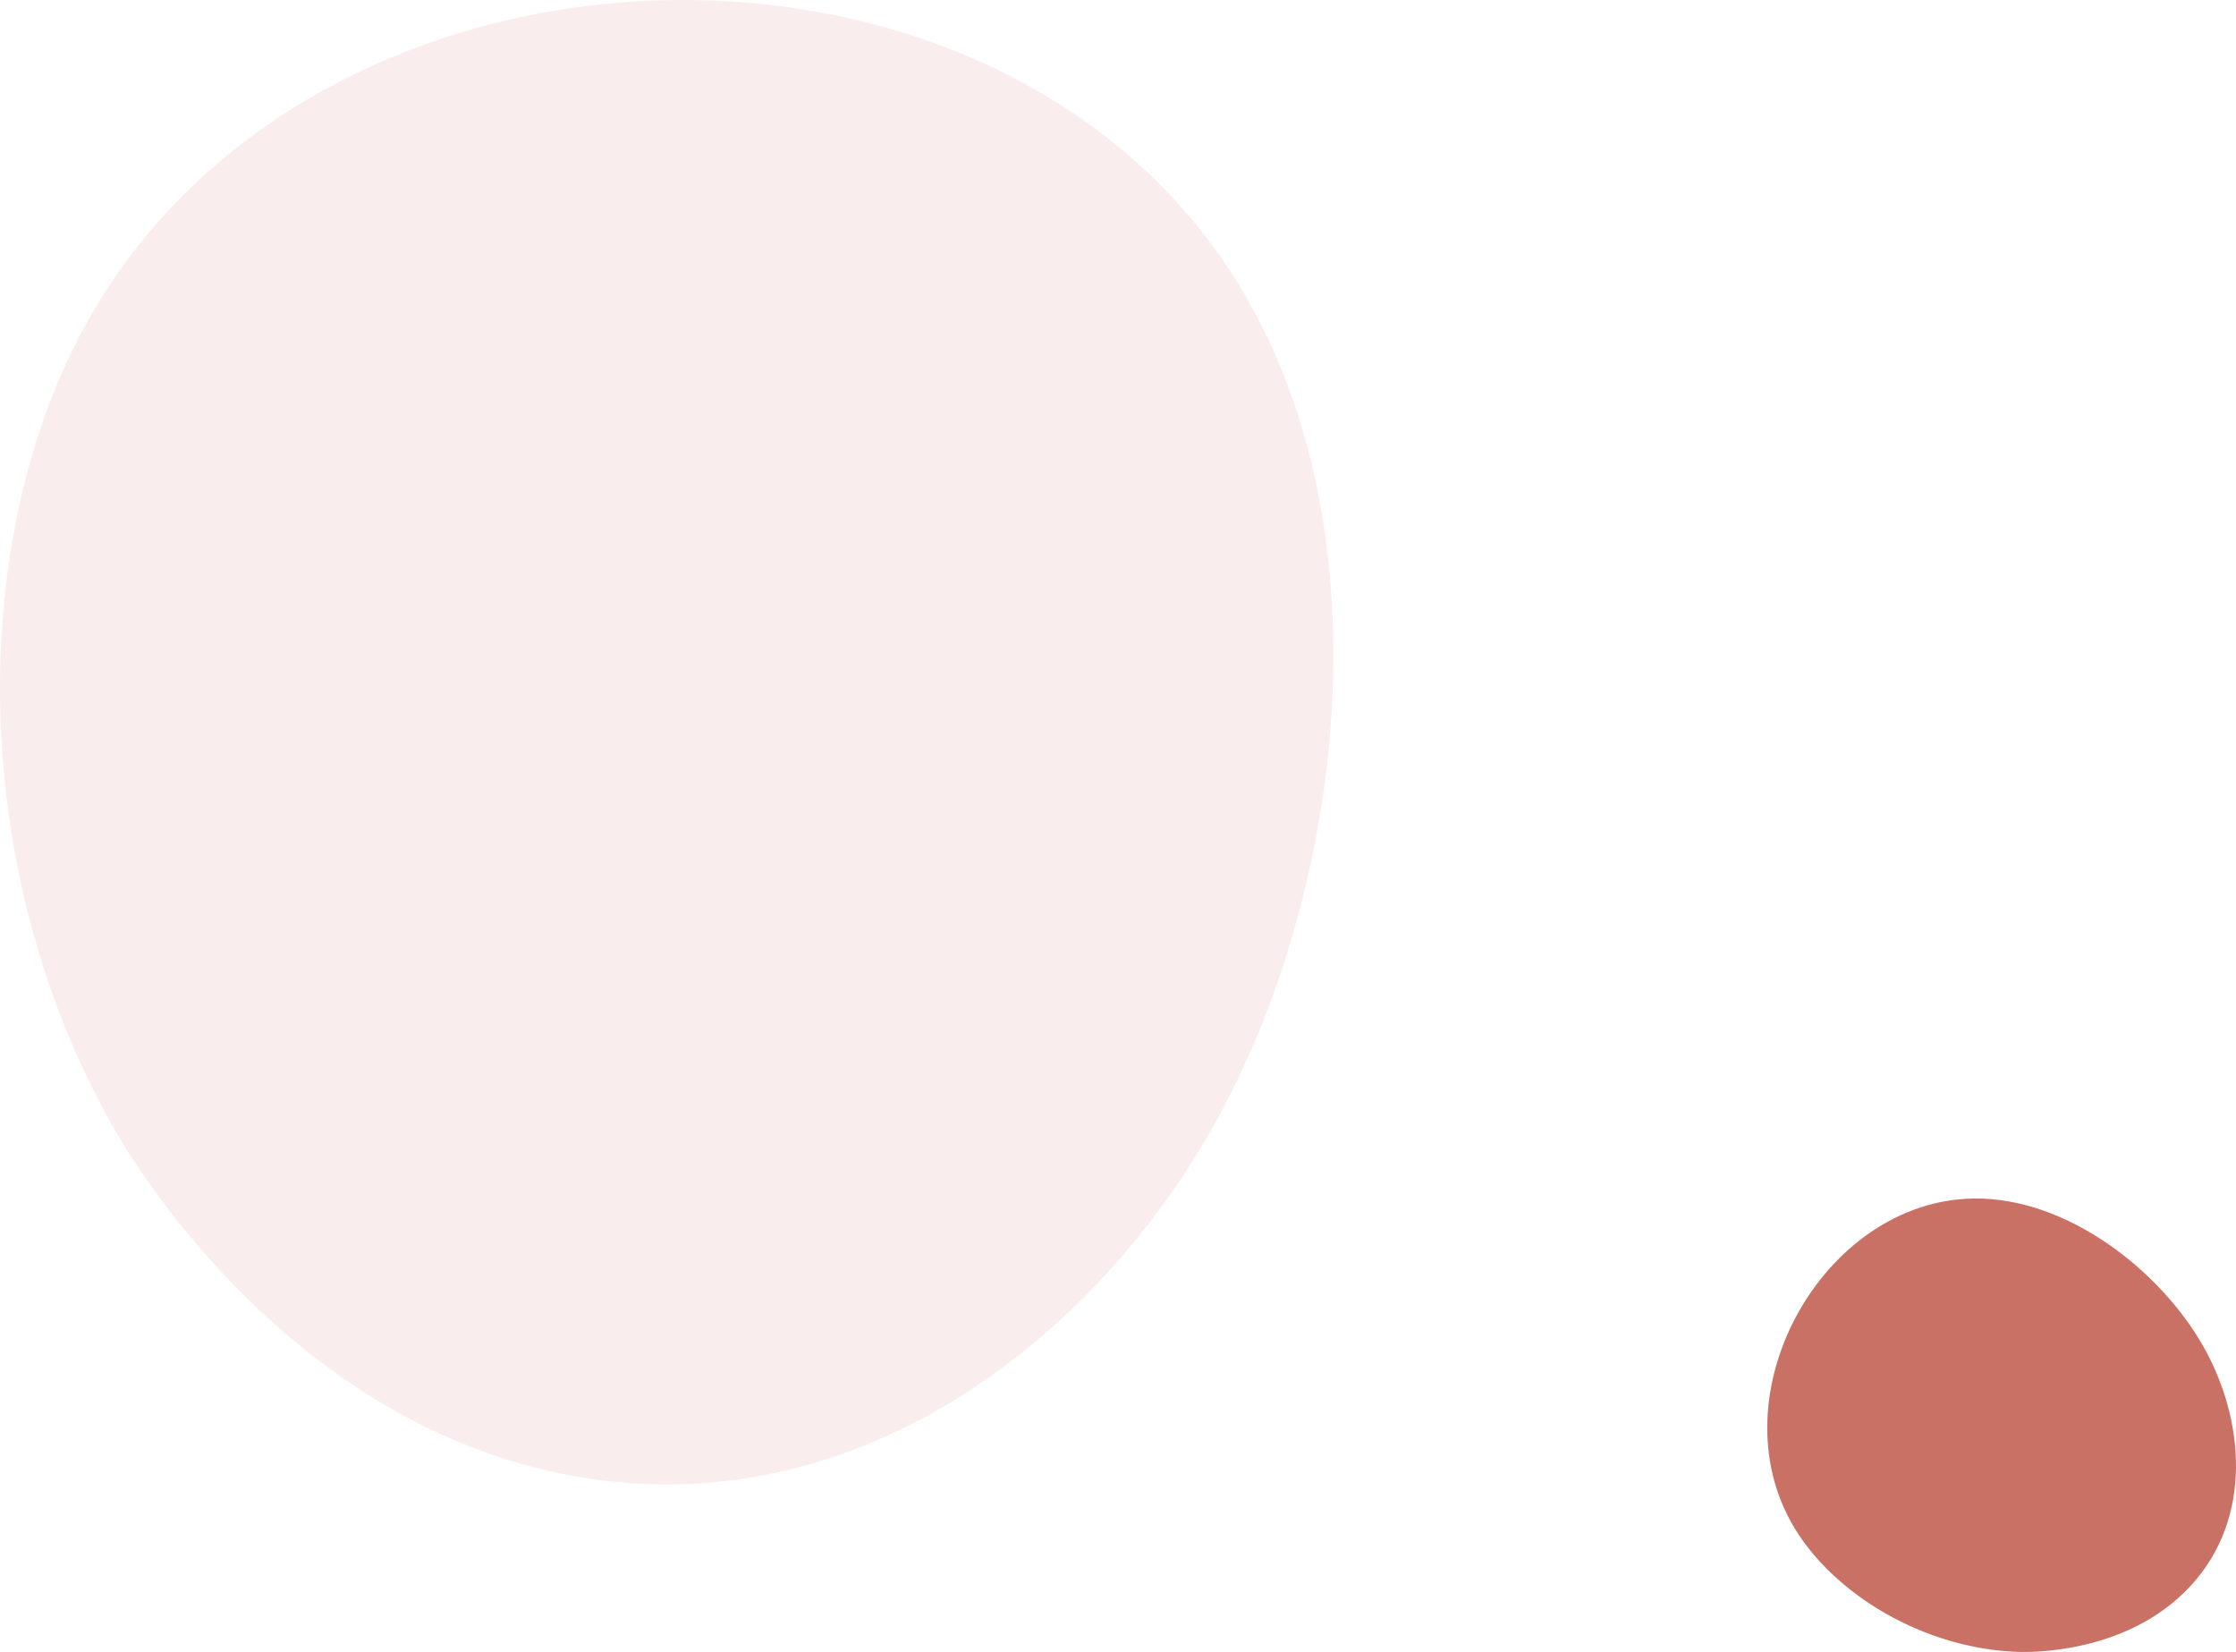 <svg xmlns="http://www.w3.org/2000/svg" width="1192.91" height="881.316" viewBox="0 0 1192.91 881.316"><defs><style>.a,.b{fill:#c1594c;}.a{opacity:0.1;}.b{opacity:0.85;}</style></defs><g transform="translate(-461.971 106.924)"><path class="a" d="M606.657,130.453c-59.443,113.709-59.026,285.931,17.62,421.451,9.378,16.58,90.566,155.351,240.128,185.577,151.986,30.716,282.539-69.262,348.133-187.312,69.511-125.1,93.1-319.13,10.767-450.054C1091.195-109.967,725.06-96.041,606.657,130.453Z" transform="translate(-102.238 -58.071)"></path><path class="b" d="M1479.392,750.02c21.361,35.647,69.009,64.652,119.406,66.393,6.166.212,58.23,1.248,91.868-34.959,34.184-36.793,28.639-89.763,7.118-127.844-22.806-40.355-72.419-79.678-122.508-79.071C1494.9,575.513,1436.842,679.014,1479.392,750.02Z" transform="translate(-60.238 -42.071)"></path></g></svg>